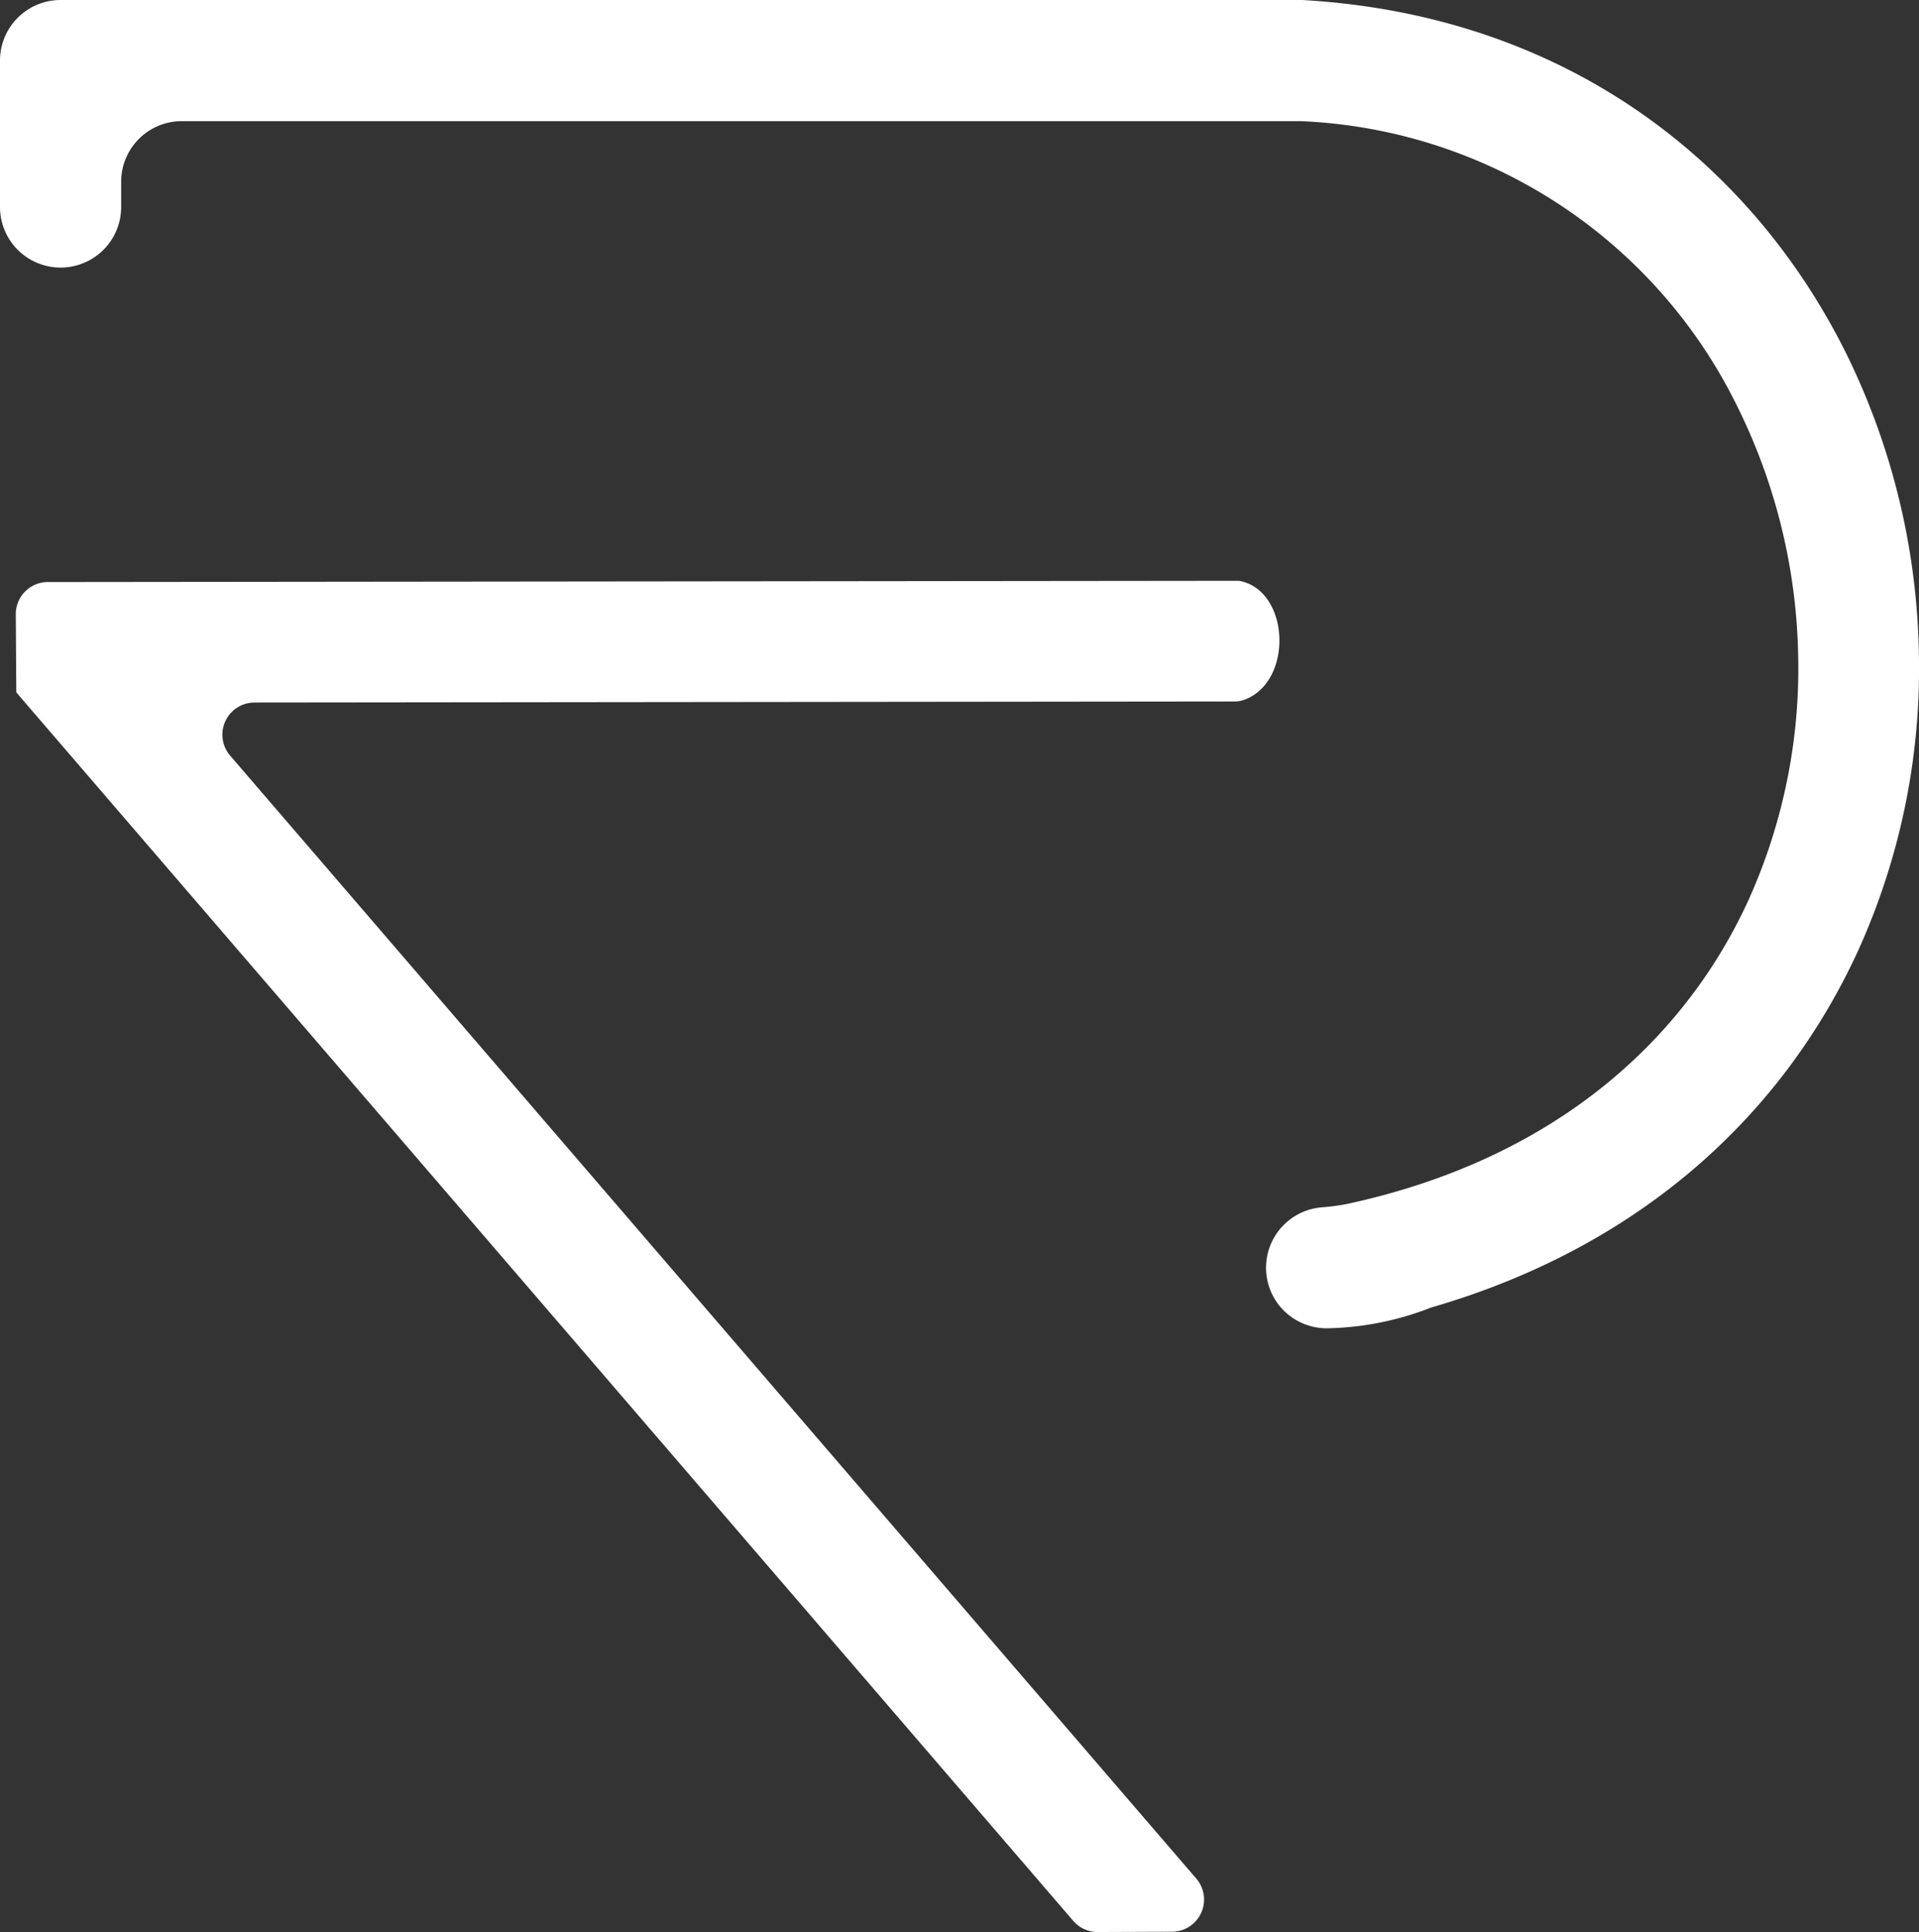 <svg id="Layer_1" data-name="Layer 1" xmlns="http://www.w3.org/2000/svg" width="116.122" height="116.912" viewBox="0 0 116.122 116.912"><rect x="0" y="0" width="116.122" height="116.912" fill="#333333" stroke="none"/><defs><style>.cls-1{fill:#fff;fill-rule:evenodd;}</style></defs><path class="cls-1" d="M341.603,202.351a3.664,3.664,0,0,1-3.664-3.664v-8.863a3.664,3.664,0,0,1,3.664-3.664H416.755l.215.014c15.8.98,26.938,9.823,32.677,21.358a42.754,42.754,0,0,1,4.402,17.94A41.336,41.336,0,0,1,450.371,243.7c-4.455,9.71-12.943,17.852-25.84,21.586a18.082,18.082,0,0,1-6.187,1.251,3.682,3.682,0,0,1-3.006-1.389h0a3.668,3.668,0,0,1,2.58-5.928,13.308,13.308,0,0,0,1.492-.196c12.416-2.662,20.372-9.766,24.316-18.36a34.062,34.062,0,0,0,3.019-15.02,35.391,35.391,0,0,0-3.658-14.847,30.854,30.854,0,0,0-26.182-17.294c-.107-.008-.217-.011-.324-.011H348.935a3.664,3.664,0,0,0-3.664,3.664v1.531a3.664,3.664,0,0,1-3.664,3.664Z" transform="translate(-337.939 -186.16)"/><path class="cls-1" d="M412.604,228.609l-59.264.063a1.946,1.946,0,0,0-1.473,3.215L410.328,299.84a1.946,1.946,0,0,1-1.468,3.215l-4.496.018a1.946,1.946,0,0,1-1.483-.677l-63.456-73.756-.5-.587-.031-4.715a1.946,1.946,0,0,1,1.96-1.959l.291.002q35.879-.038,71.759-.076c3.091.533,3.345,6.137.291,7.216A1.79,1.79,0,0,1,412.604,228.609Z" transform="translate(-337.939 -186.16)"/></svg>